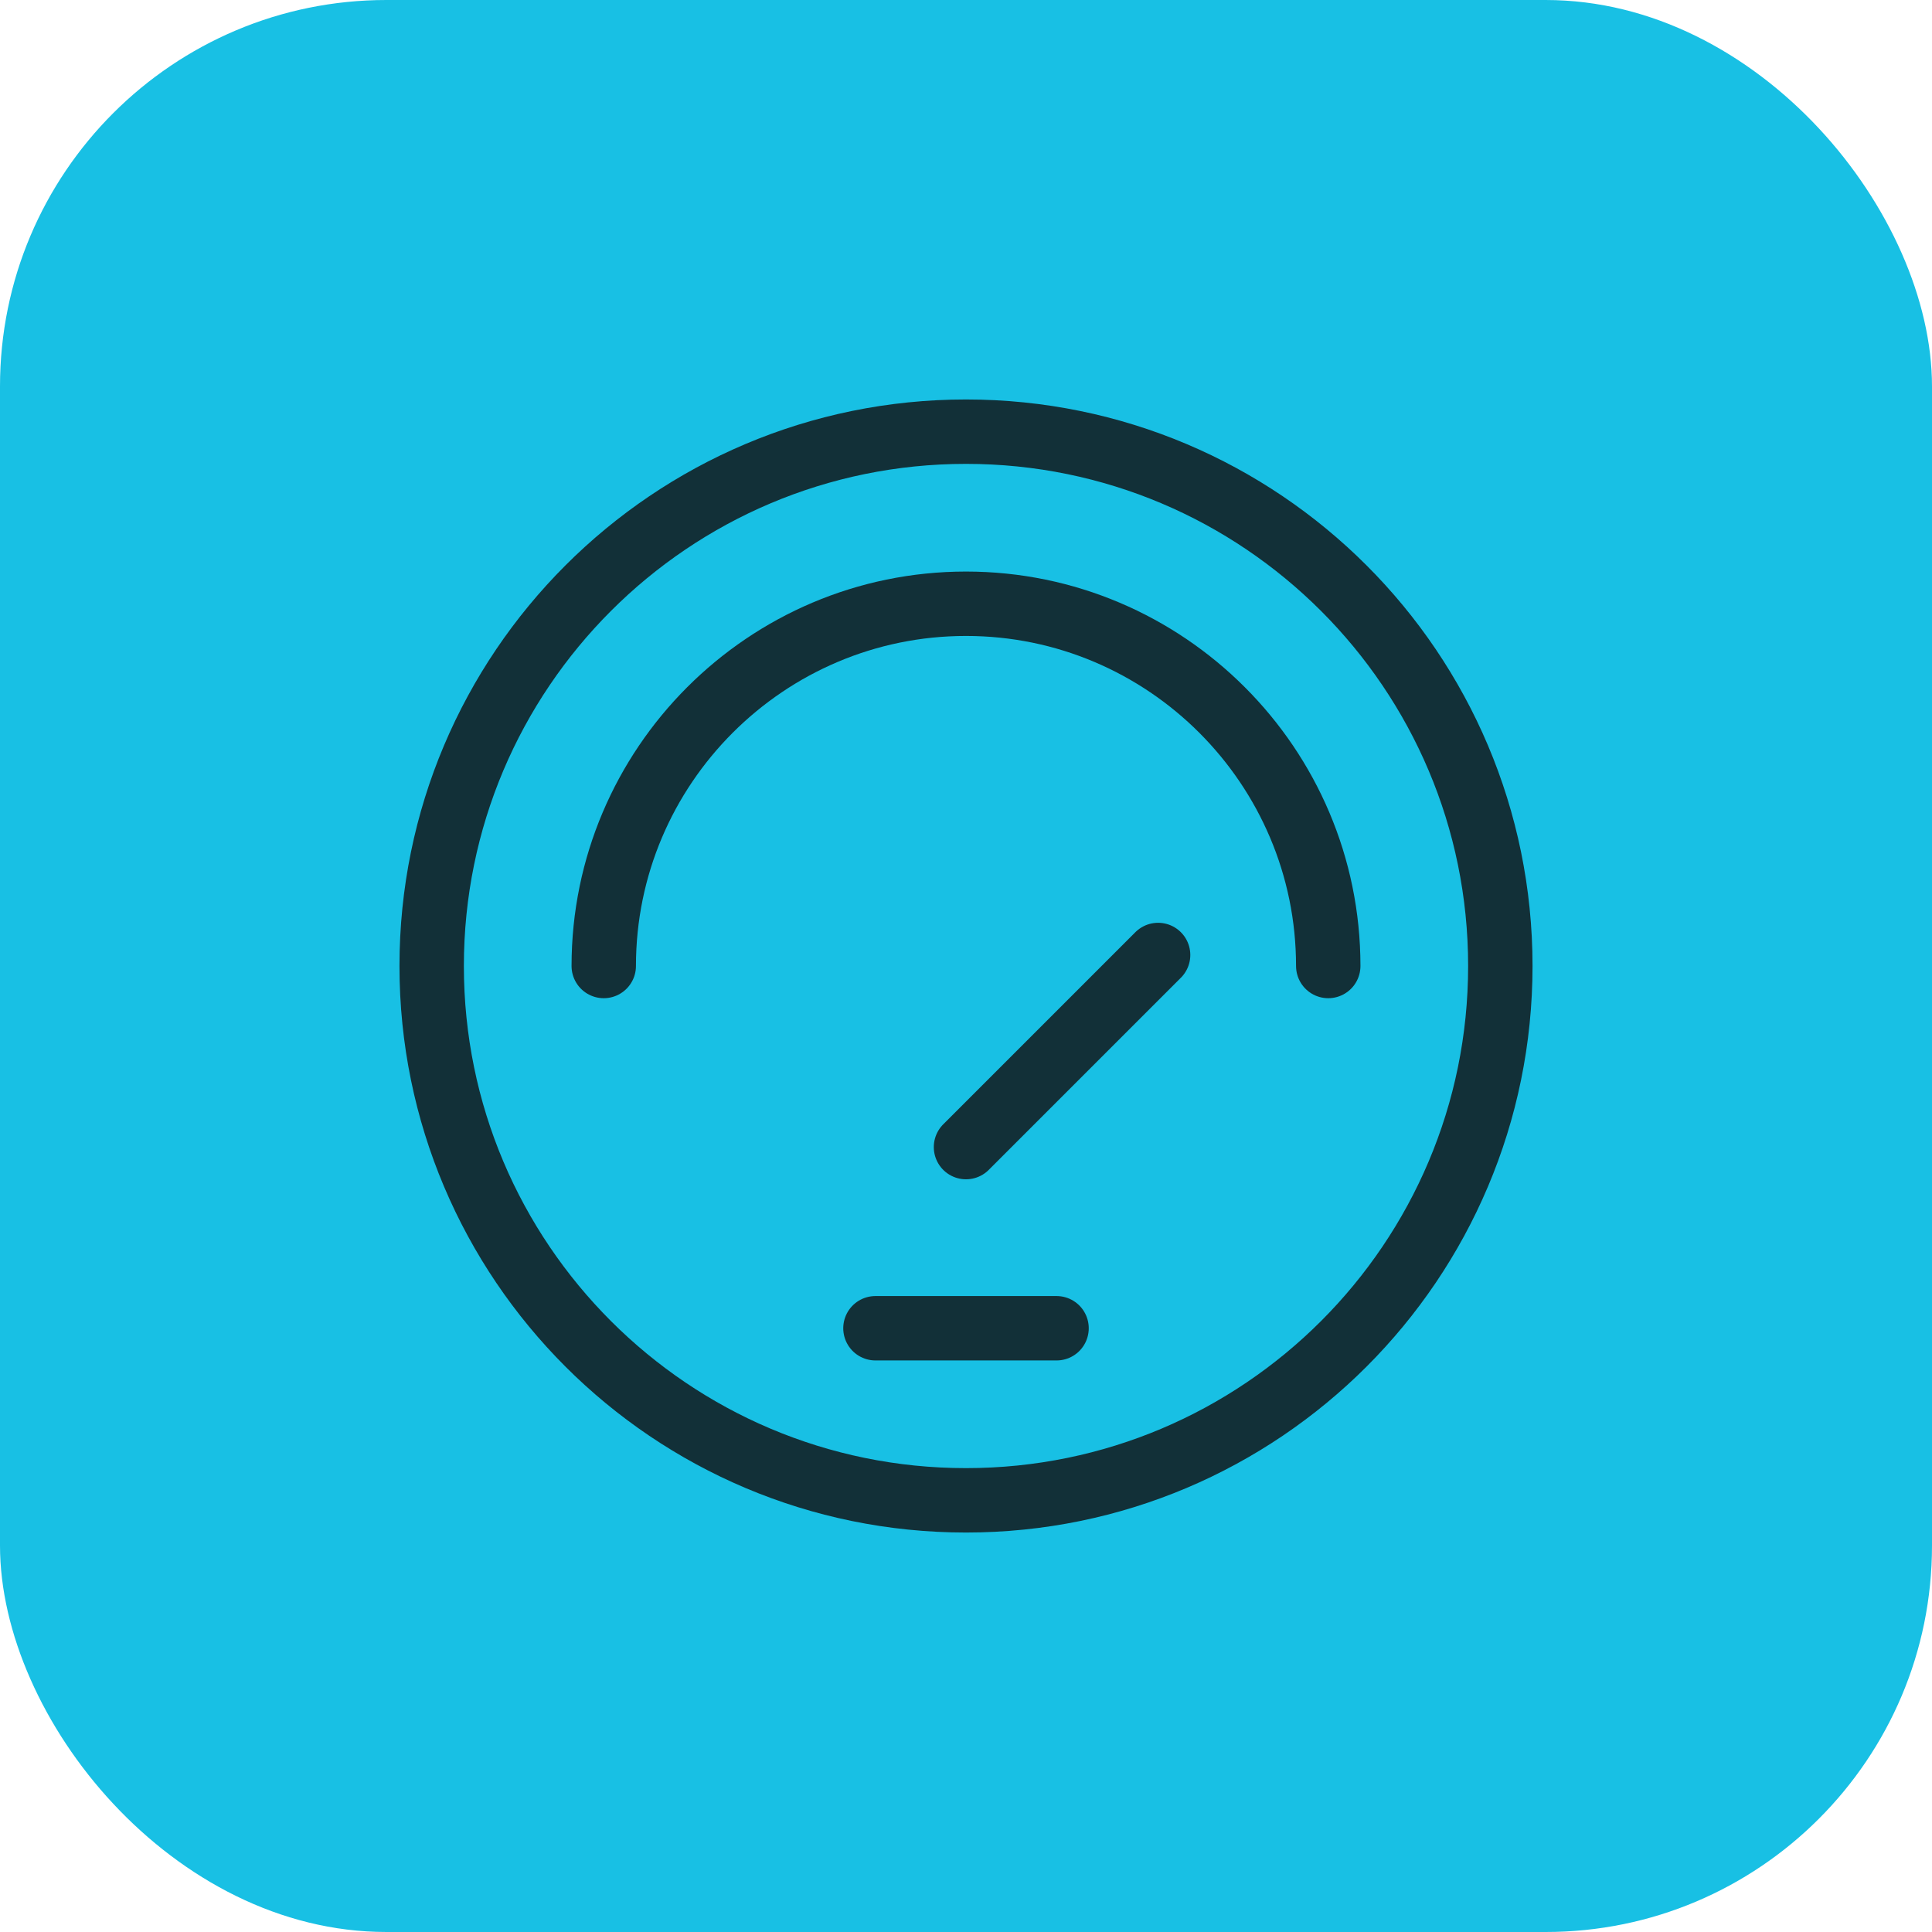 <svg width="30" height="30" viewBox="0 0 30 30" fill="none" xmlns="http://www.w3.org/2000/svg">
<rect width="30" height="30" rx="6" fill="#18C0E4"/>
<g clip-path="url(#clip0_114_379)">
<path d="M15 23.297C19.582 23.297 23.297 19.582 23.297 15C23.297 10.418 19.582 6.703 15 6.703C10.418 6.703 6.703 10.418 6.703 15C6.703 19.582 10.418 23.297 15 23.297Z" stroke="#123038" stroke-miterlimit="10" stroke-linecap="round" stroke-linejoin="round"/>
<path d="M20.625 15C20.625 11.898 18.102 9.375 15 9.375C11.898 9.375 9.375 11.898 9.375 15" stroke="#123038" stroke-miterlimit="10" stroke-linecap="round" stroke-linejoin="round"/>
<path d="M16.406 20.625H13.594" stroke="#123038" stroke-miterlimit="10" stroke-linecap="round" stroke-linejoin="round"/>
<path d="M15 17.812L17.983 14.829" stroke="#123038" stroke-miterlimit="10" stroke-linecap="round" stroke-linejoin="round"/>
</g>
<defs>
<clipPath id="clip0_114_379">
<rect width="18" height="18" fill="white" transform="translate(6 6)"/>
</clipPath>
</defs>
</svg>
